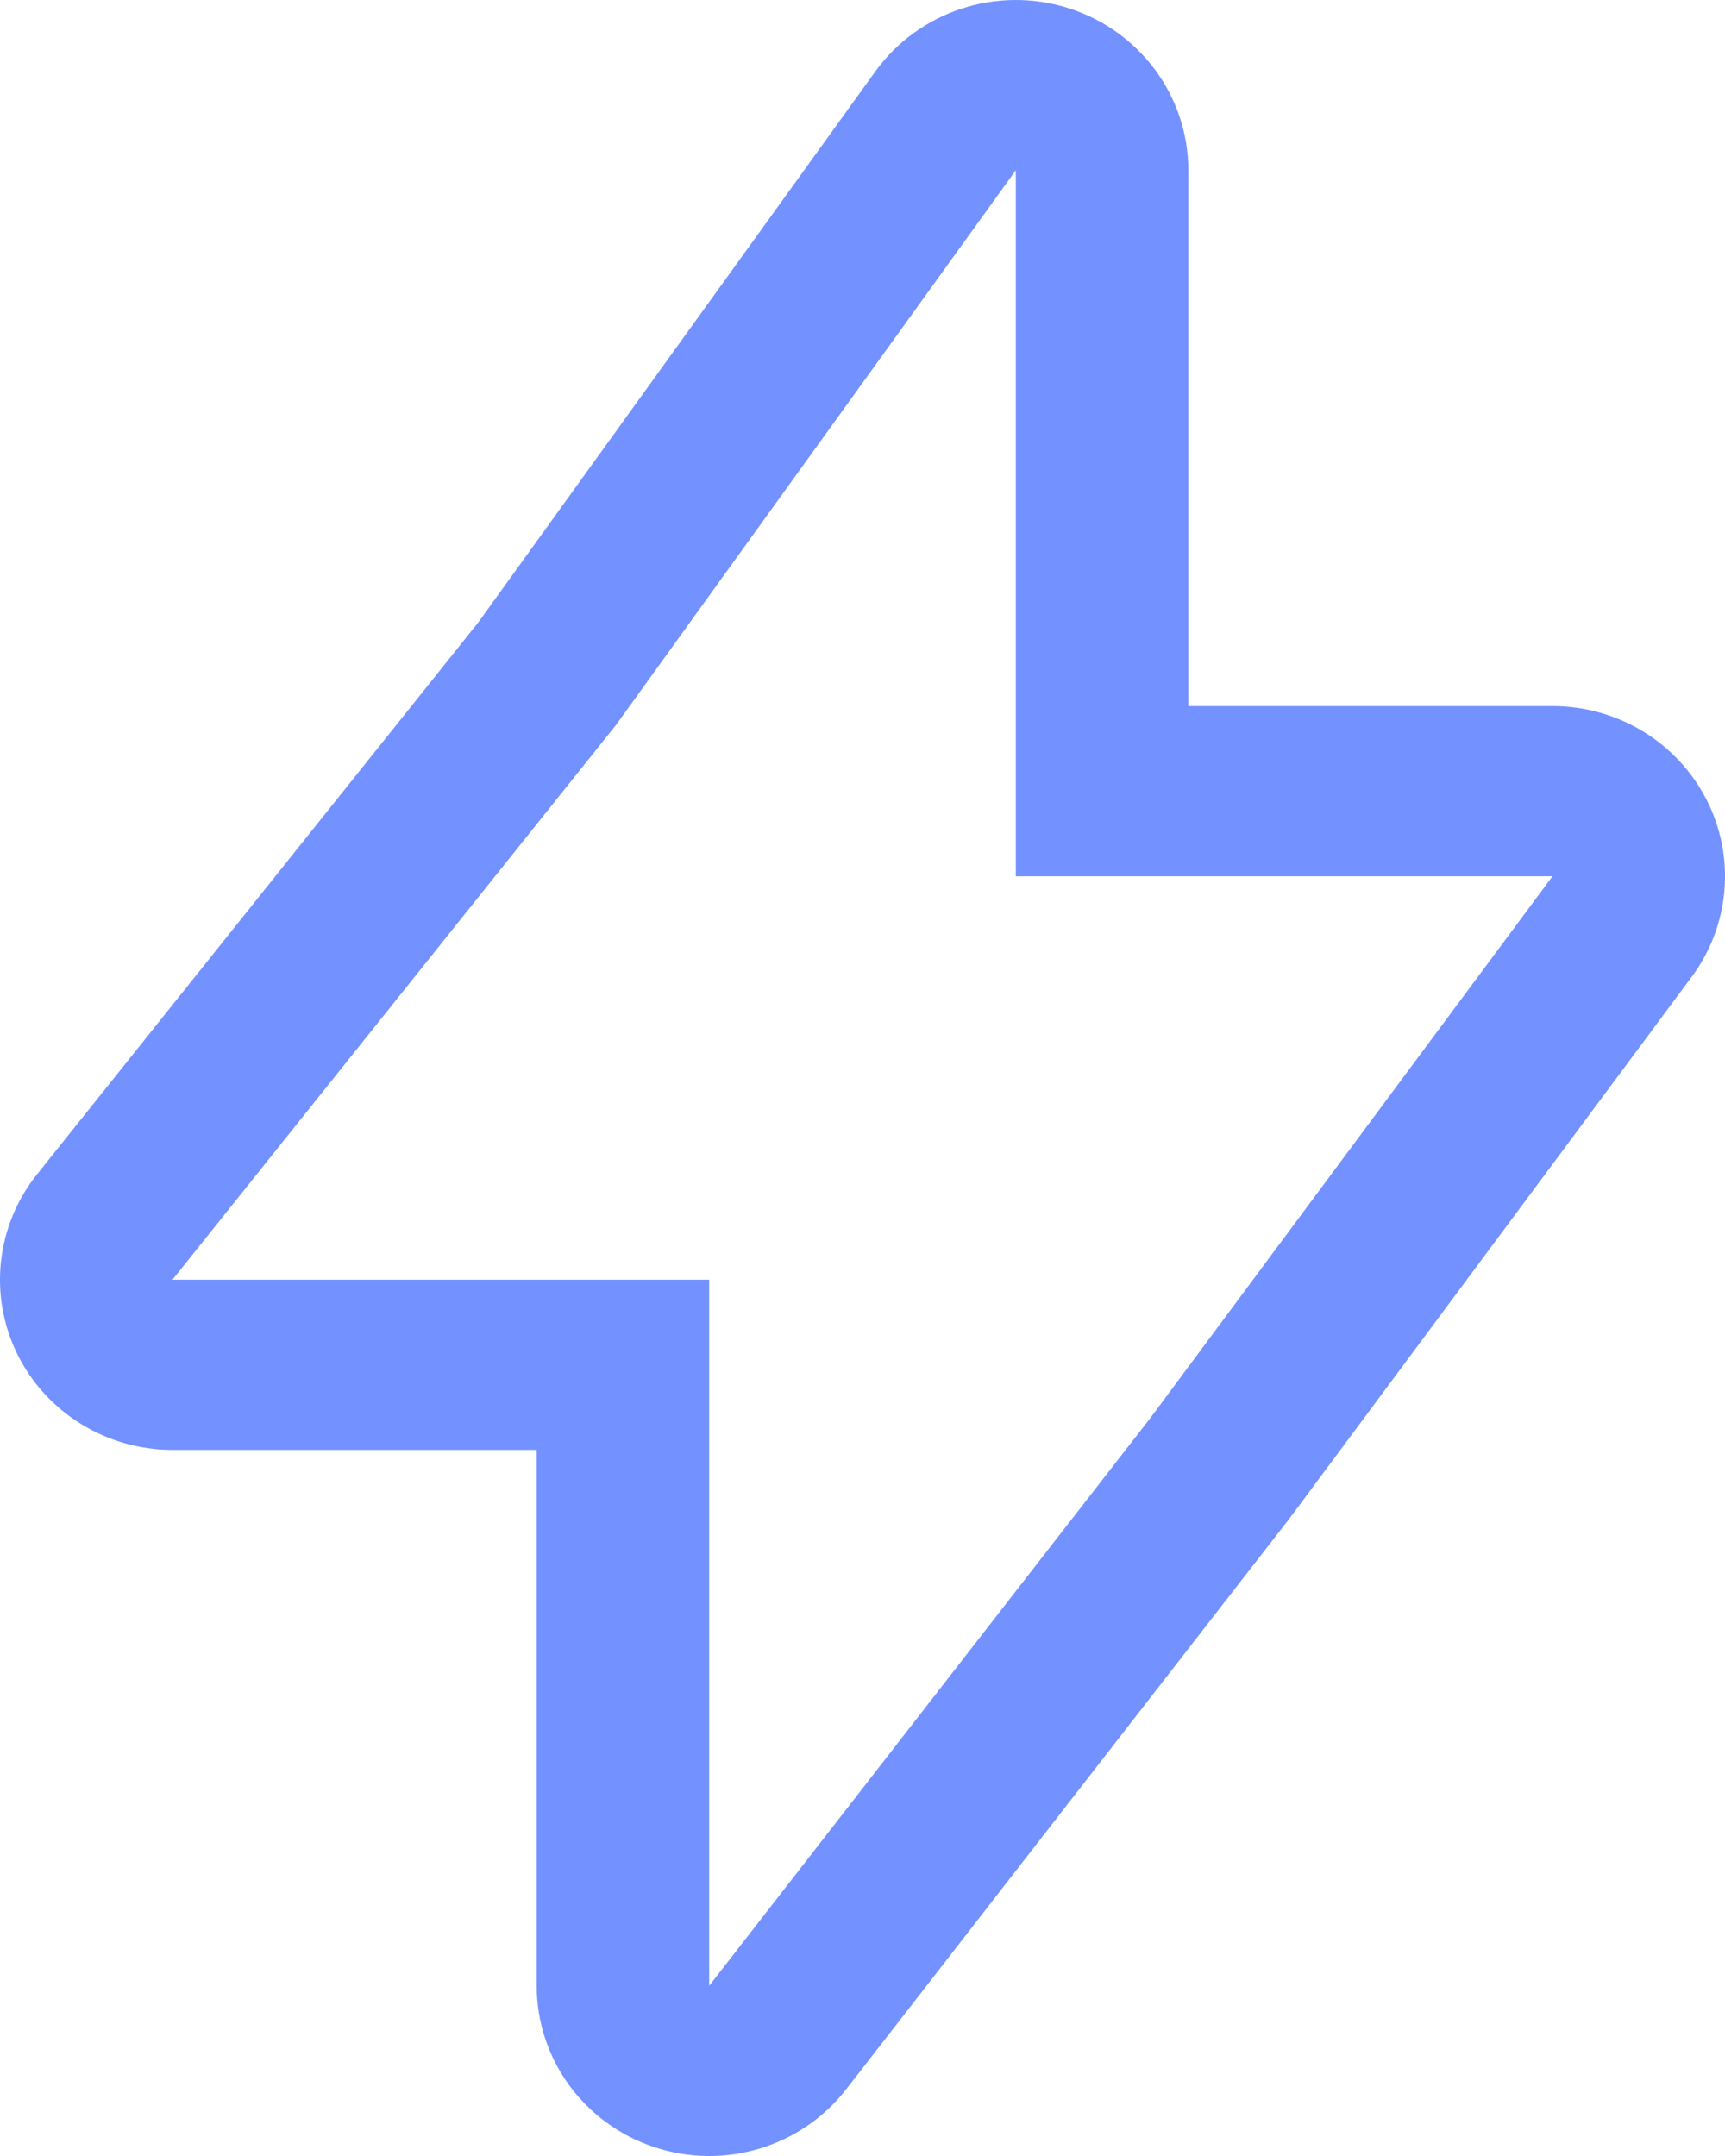 <svg width="16" height="20" viewBox="0 0 16 20" fill="none" xmlns="http://www.w3.org/2000/svg">
<path fill-rule="evenodd" clip-rule="evenodd" d="M9.422 8.129H14.4L10.667 13.158L6.578 18.421V11.871H1.6L5.714 6.725L9.422 1.579V8.129ZM4.433 5.778L8.118 0.664C8.522 0.104 9.246 -0.134 9.909 0.075C10.572 0.284 11.022 0.892 11.022 1.579V6.55H14.4C15.003 6.55 15.554 6.884 15.827 7.415C16.1 7.945 16.047 8.582 15.691 9.062L11.957 14.091C11.95 14.1 11.944 14.109 11.936 14.118L7.848 19.382C7.43 19.919 6.713 20.134 6.064 19.916C5.415 19.699 4.978 19.098 4.978 18.421V13.45H1.6C0.987 13.45 0.428 13.104 0.16 12.56C-0.107 12.016 -0.036 11.368 0.344 10.893L4.433 5.778Z" fill="#7392FF"/>
</svg>
